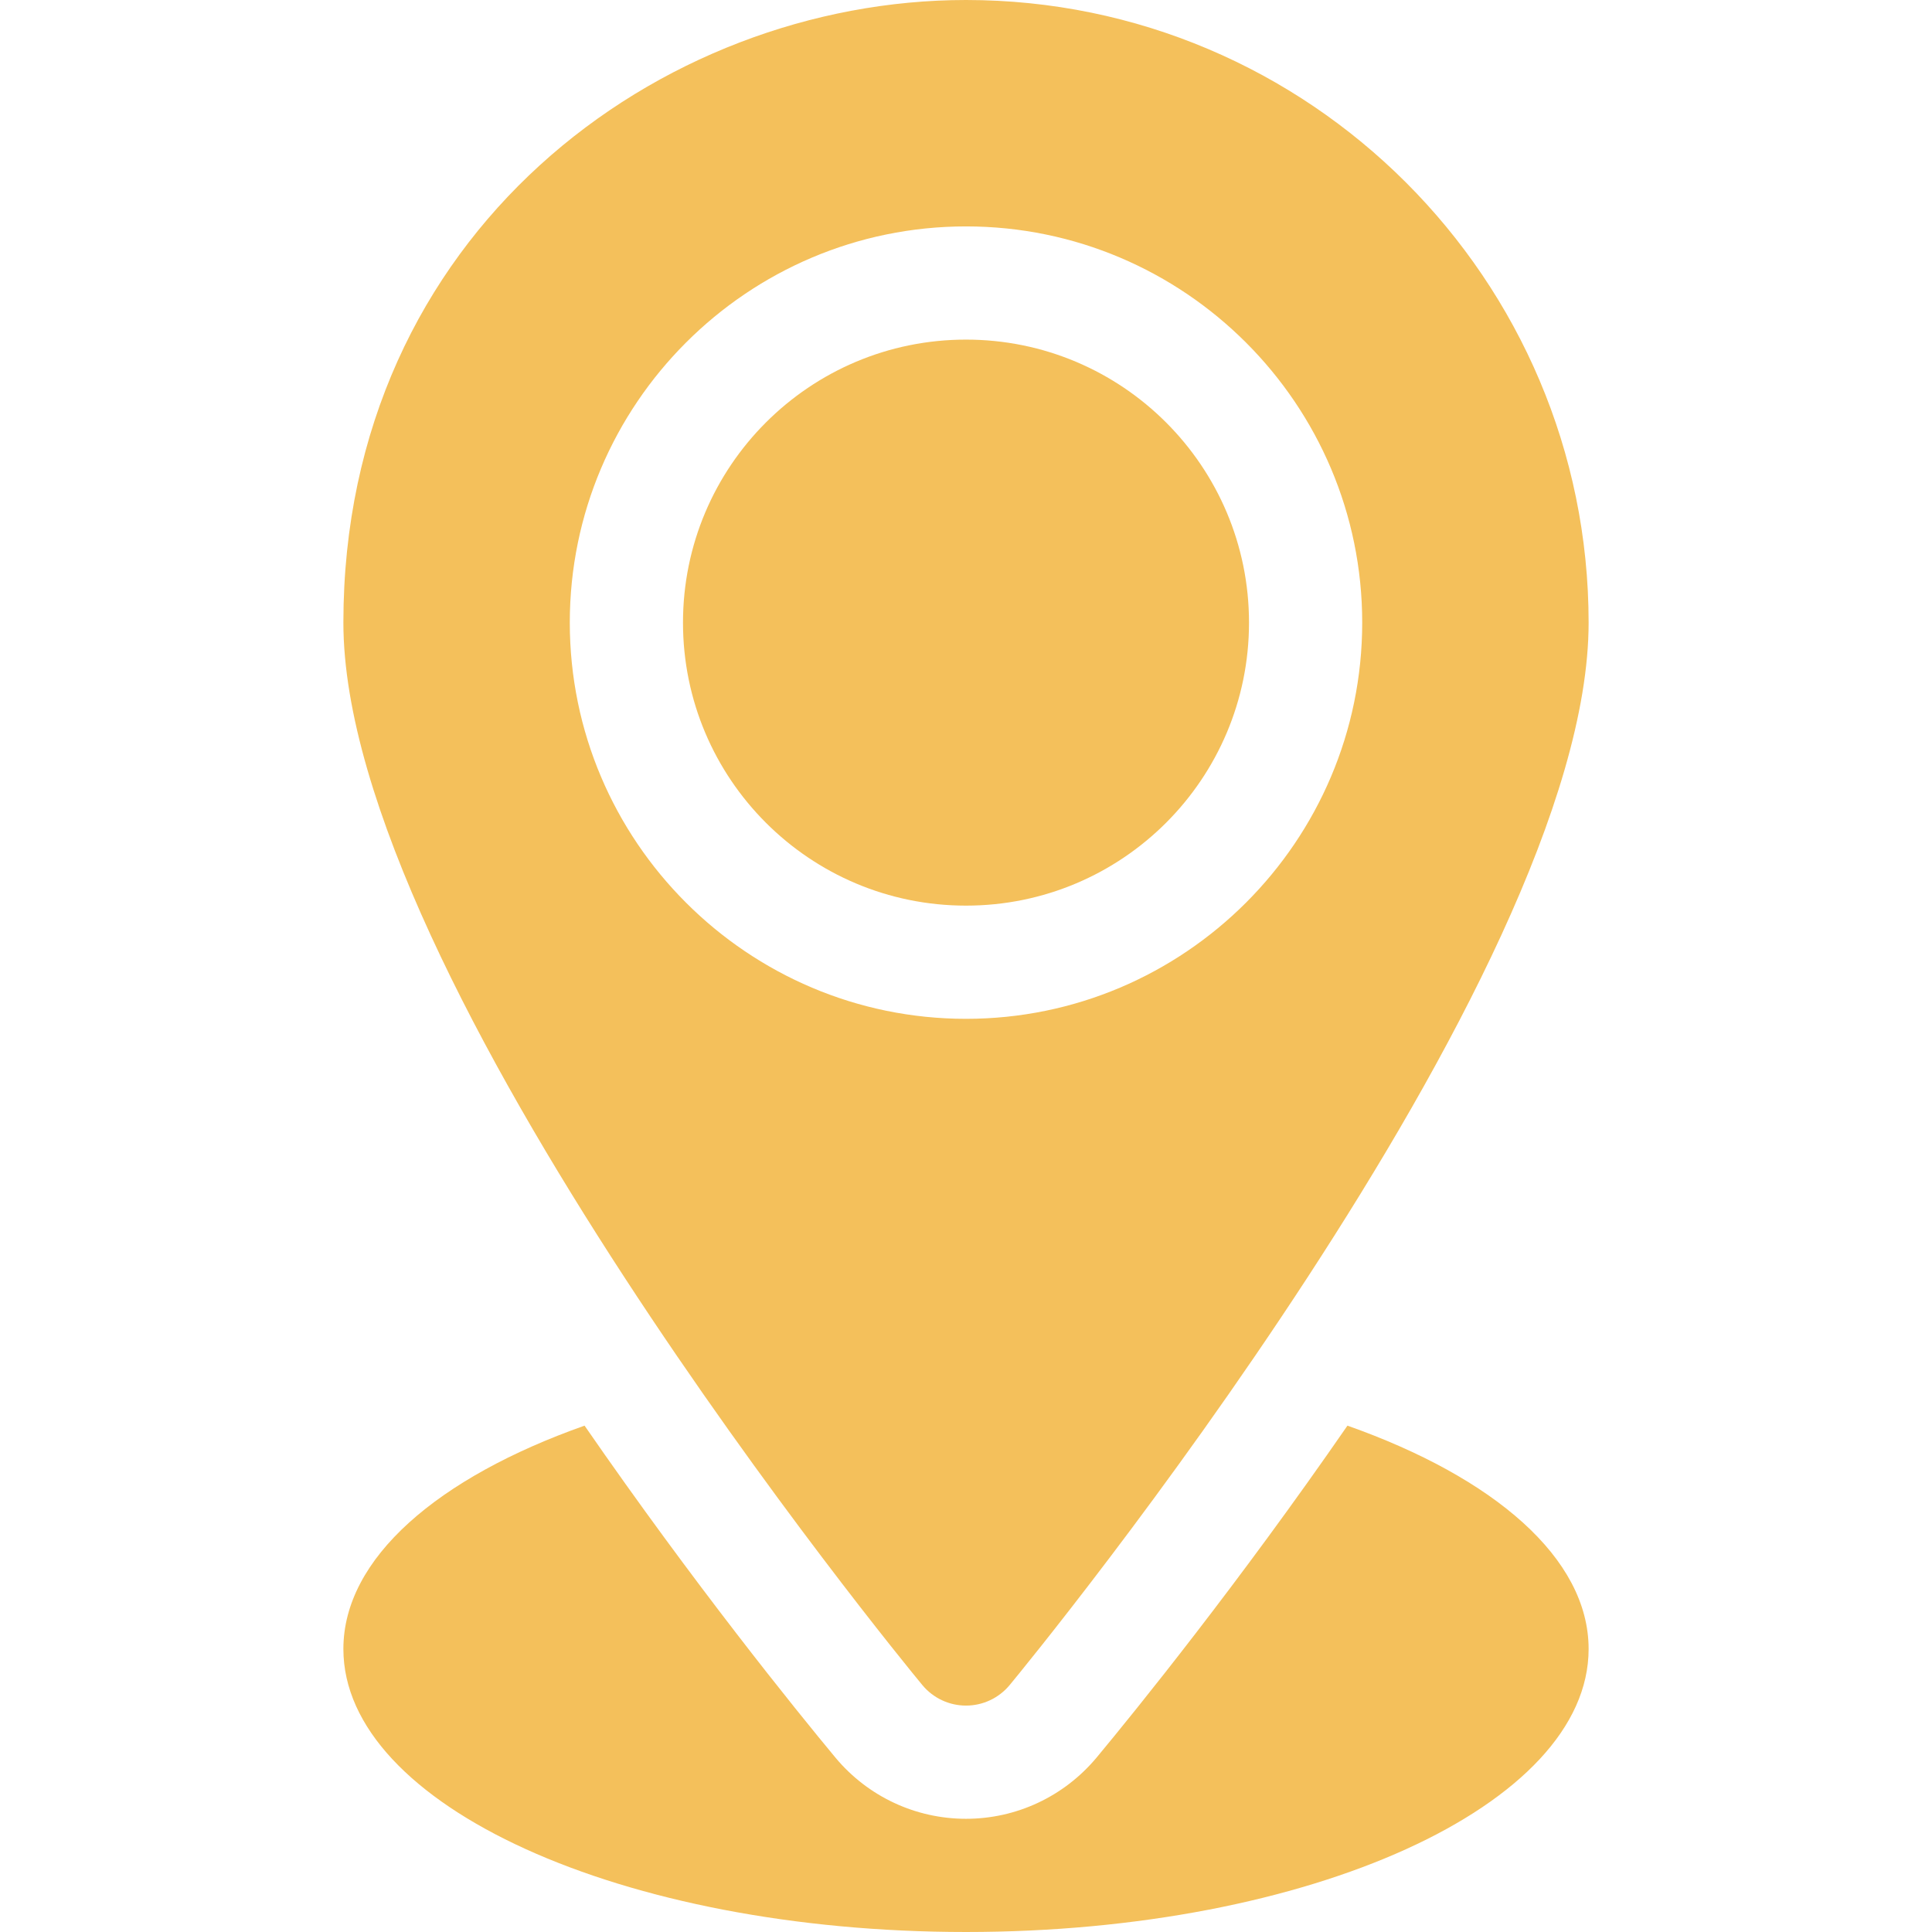 <?xml version="1.0" encoding="UTF-8"?> <svg xmlns="http://www.w3.org/2000/svg" xmlns:xlink="http://www.w3.org/1999/xlink" xmlns:svgjs="http://svgjs.com/svgjs" width="512" height="512" x="0" y="0" viewBox="0 0 512 512" style="enable-background:new 0 0 512 512" xml:space="preserve" class=""> <g> <g xmlns="http://www.w3.org/2000/svg"> <circle cx="256" cy="165" r="75" fill="#f4c05b" data-original="#000000" style="" class=""></circle> <path d="m256 0c-81.108 0-165 61.714-165 165 0 94.351 147.217 274.08 153.472 281.609 2.856 3.413 7.075 5.391 11.528 5.391s8.672-1.978 11.528-5.391c6.255-7.529 153.472-187.258 153.472-281.609 0-90.981-74.019-165-165-165zm0 270c-57.891 0-105-47.109-105-105s47.109-105 105-105 105 47.109 105 105-47.109 105-105 105z" fill="#f4c05b" data-original="#000000" style="" class=""></path> <path d="m357.087 377.811c-28.922 41.873-55.961 75.306-66.487 87.973-8.643 10.327-21.241 16.216-34.6 16.216s-25.957-5.889-34.541-16.143c-10.551-12.698-37.608-46.155-66.544-88.046-38.83 13.722-63.915 35.1-63.915 59.189 0 41.42 73.874 75 165 75s165-33.58 165-75c0-24.088-25.084-45.467-63.913-59.189z" fill="#f4c05b" data-original="#000000" style="" class=""></path> </g> </g> </svg> 